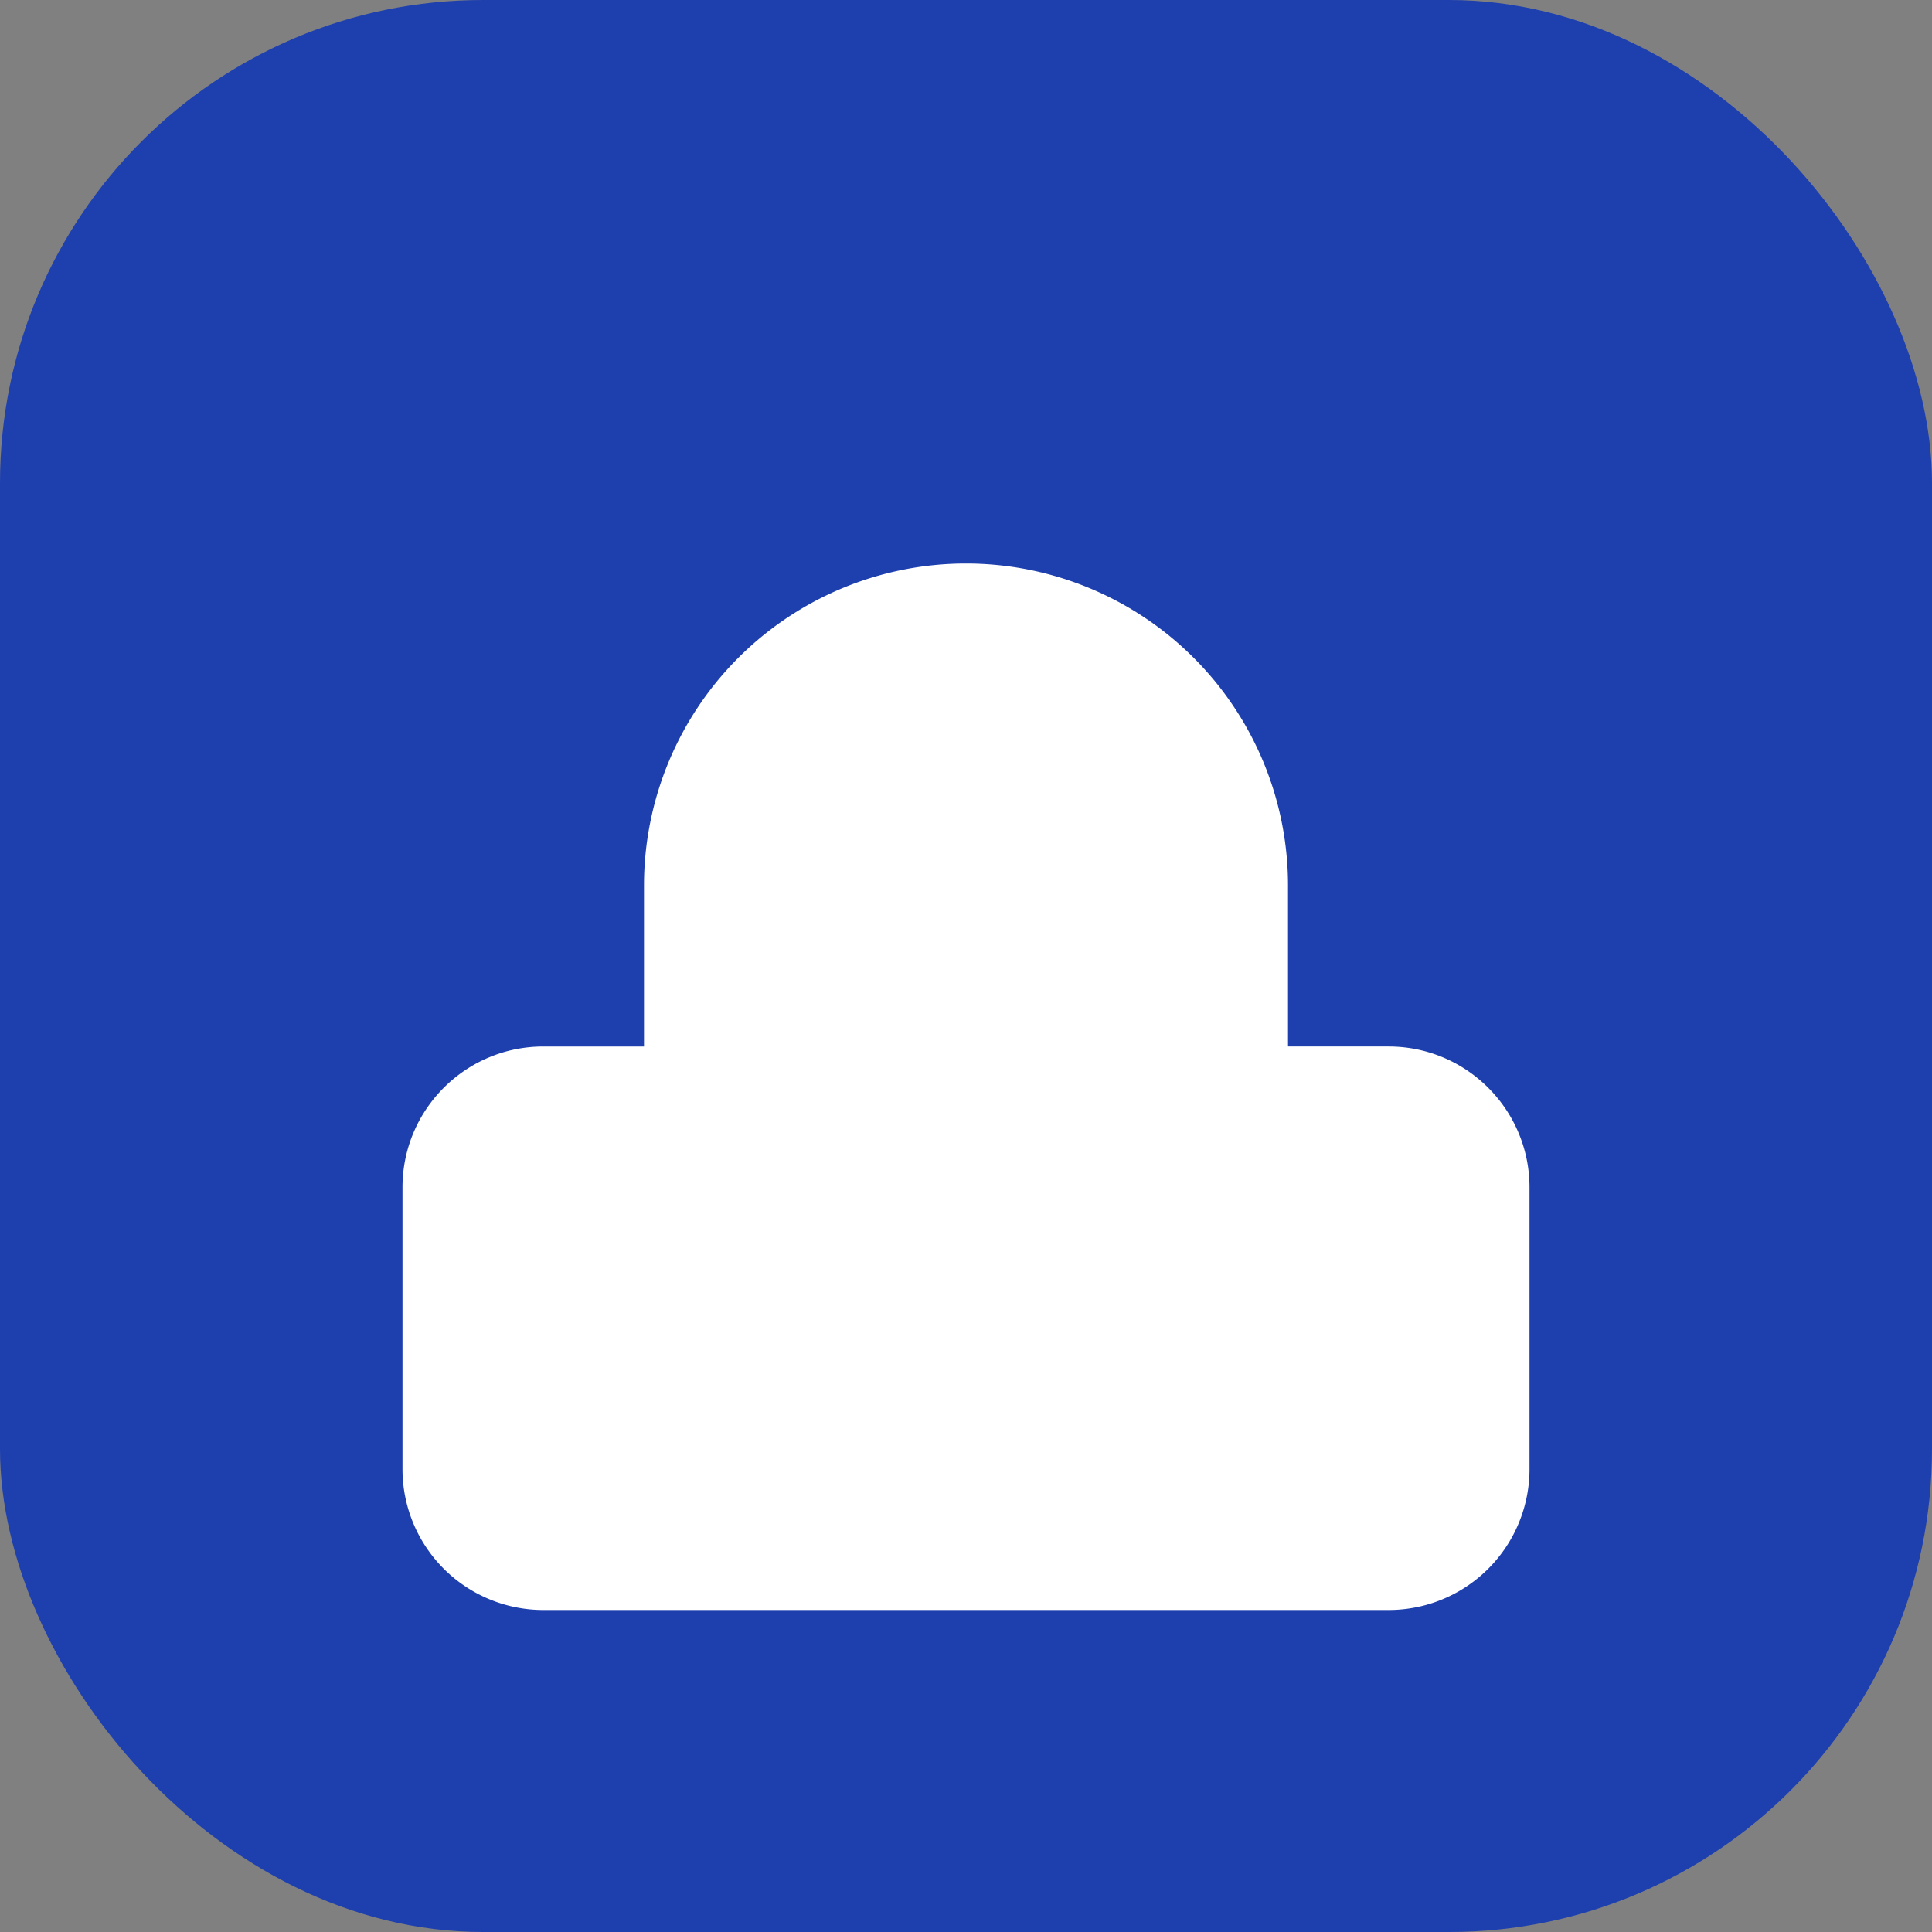 <svg xmlns="http://www.w3.org/2000/svg" viewBox="0 0 24 24" width="64" height="64" fill="none">
  <rect x="0" y="0" width="24" height="24" fill="#808080" stroke="none"/>
  <rect width="24" height="24" rx="6" fill="#1e40af"/>
  <path d="M8 11a4 4 0 0 1 8 0v2h1.25c.966 0 1.75.784 1.75 1.75v3.5A1.75 1.75 0 0 1 17.25 20h-10.5A1.75 1.75 0 0 1 5 18.25v-3.5C5 13.784 5.784 13 6.75 13H8v-2z" fill="white"/>
</svg>